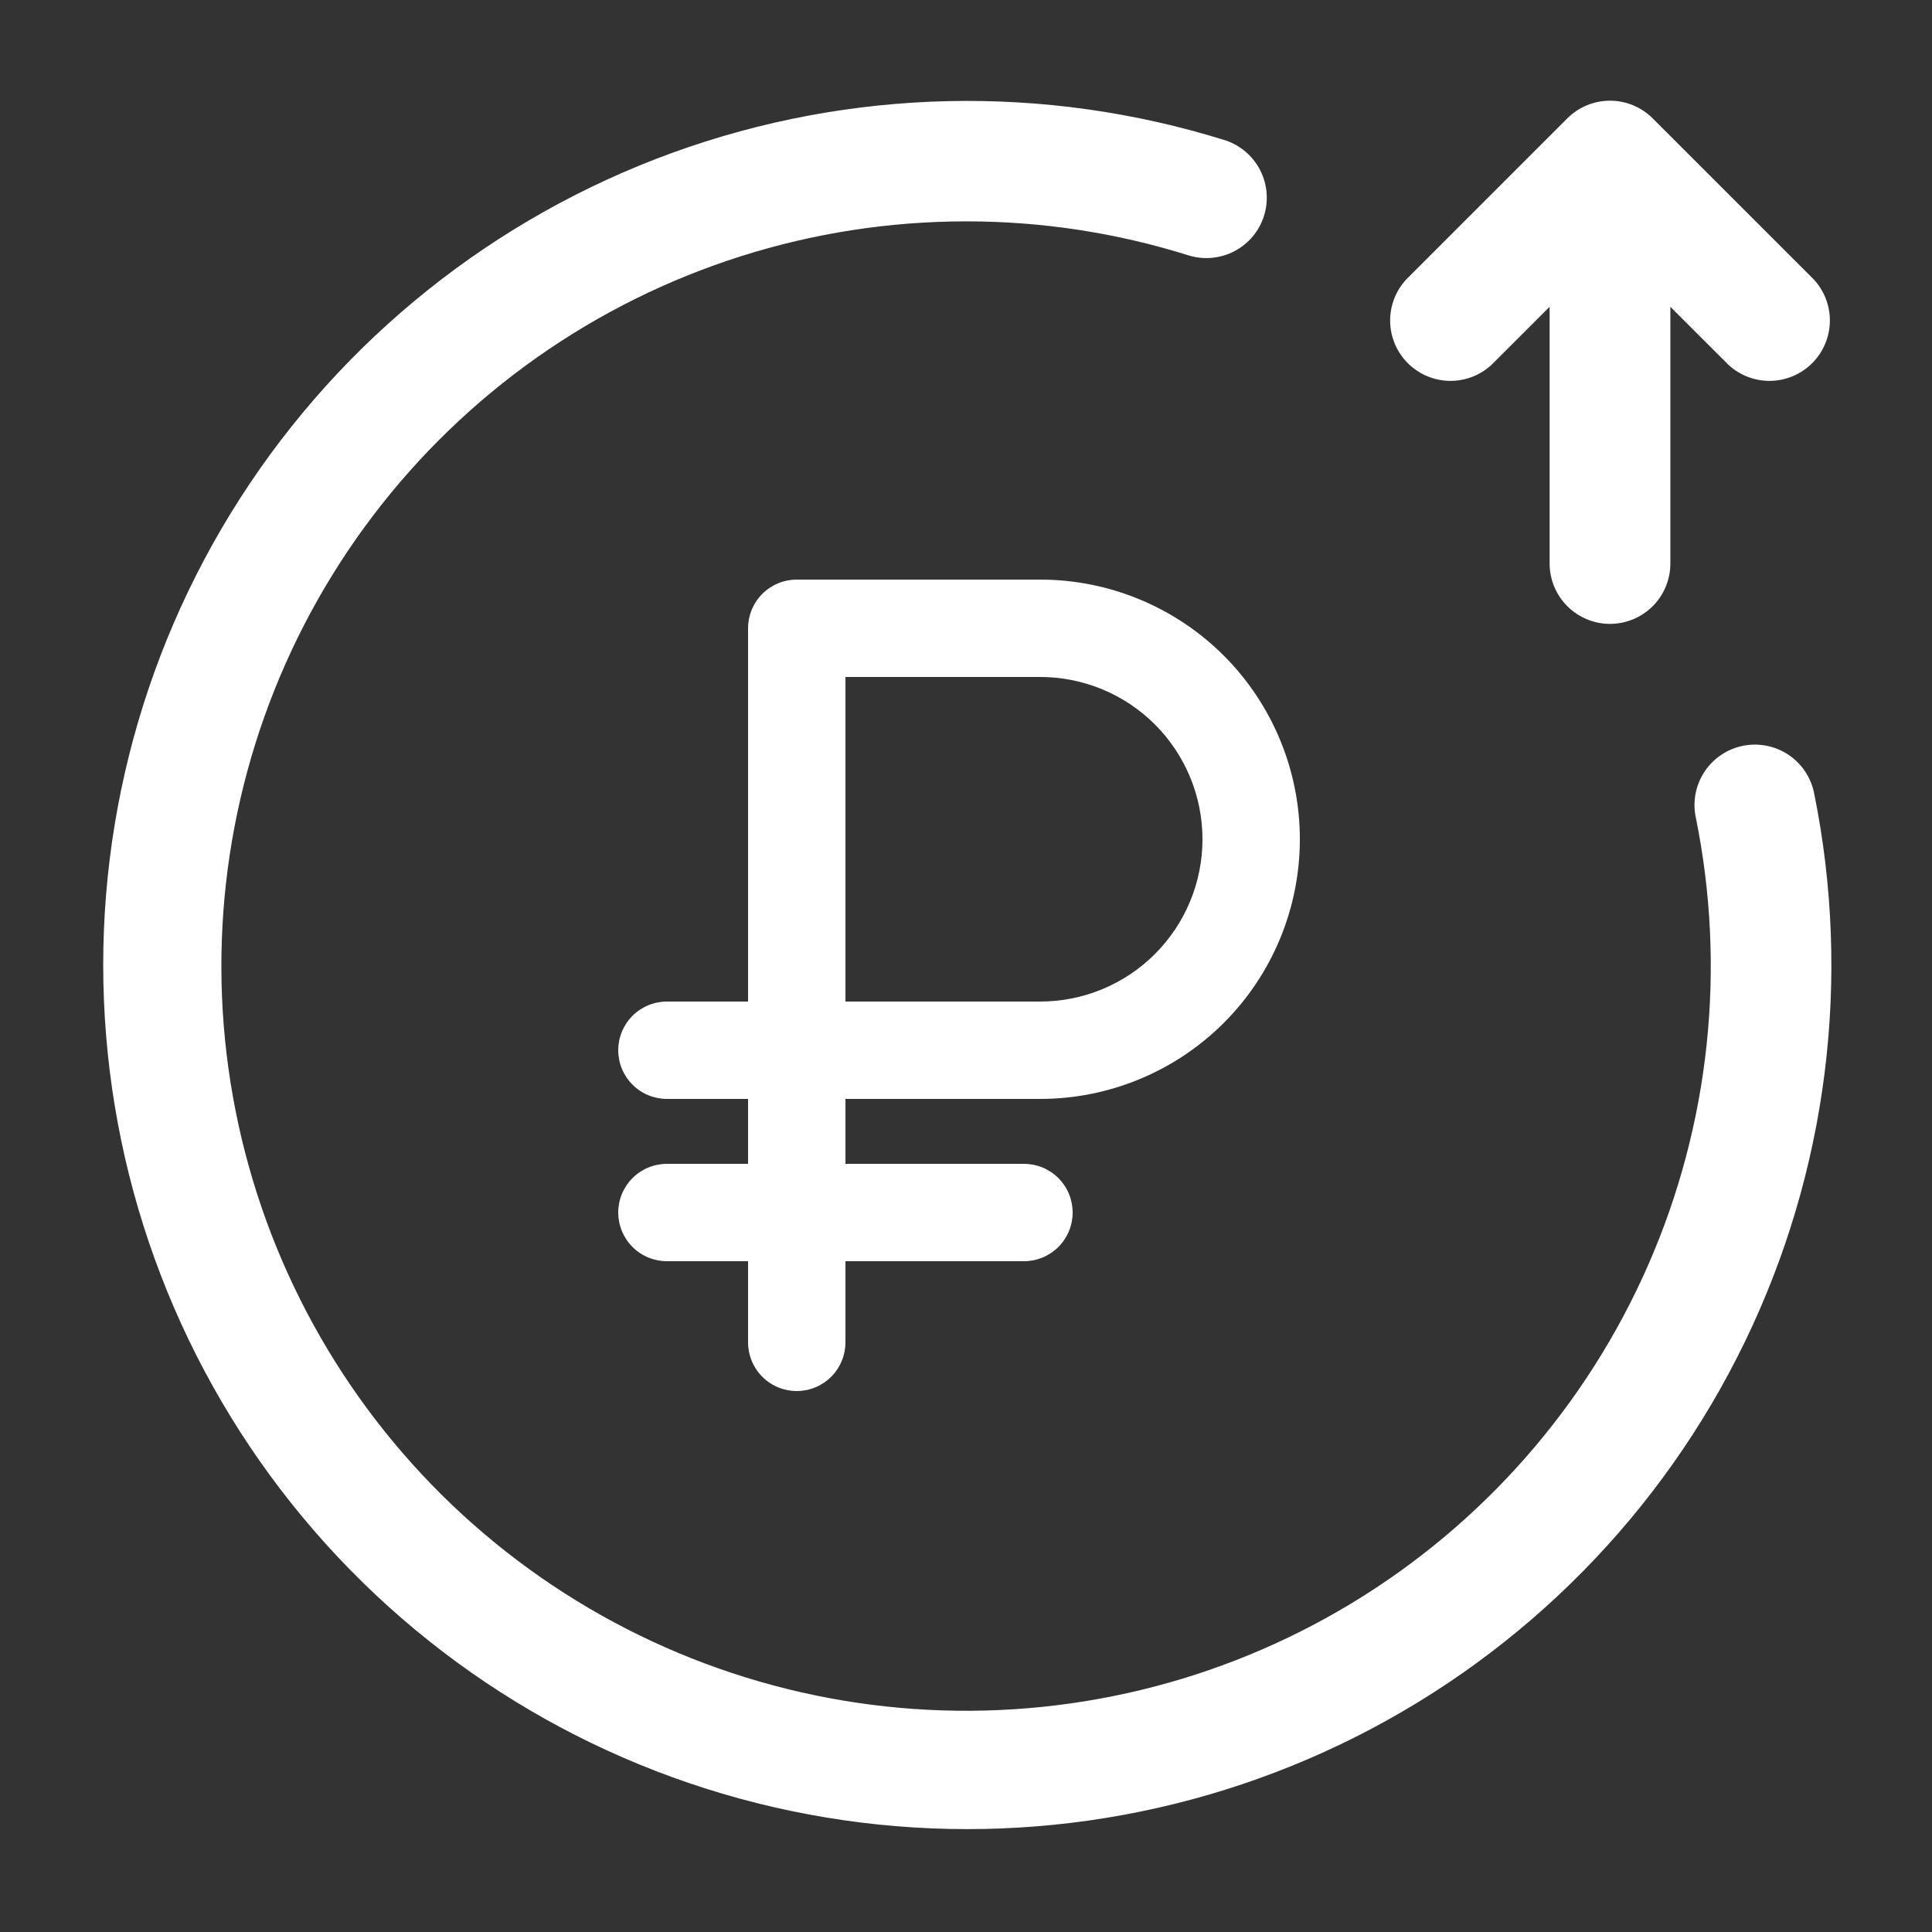 <?xml version="1.0" encoding="UTF-8"?> <svg xmlns="http://www.w3.org/2000/svg" width="50" height="50" viewBox="0 0 50 50" fill="none"><rect x="0" y="0" width="50" height="50" fill="#333333" stroke="none"/><path d="M45.104 19.302C44.903 19.343 44.712 19.423 44.542 19.538C44.372 19.653 44.226 19.8 44.113 19.971C44 20.143 43.921 20.334 43.882 20.536C43.843 20.738 43.844 20.945 43.885 21.146C44.681 25.043 44.252 29.09 42.657 32.733C41.061 36.377 38.378 39.437 34.974 41.495C31.571 43.553 27.614 44.507 23.646 44.227C19.679 43.947 15.896 42.447 12.815 39.932C9.734 37.417 7.506 34.01 6.438 30.179C5.369 26.348 5.512 22.28 6.847 18.534C8.182 14.787 10.643 11.546 13.893 9.253C17.143 6.961 21.023 5.73 25 5.729C26.96 5.727 28.909 6.026 30.779 6.615C31.172 6.731 31.594 6.688 31.956 6.496C32.317 6.304 32.589 5.977 32.712 5.587C32.835 5.197 32.8 4.774 32.615 4.409C32.43 4.044 32.109 3.766 31.721 3.635C27.041 2.169 22.009 2.281 17.399 3.955C12.79 5.63 8.858 8.773 6.211 12.901C3.563 17.029 2.345 21.912 2.746 26.8C3.146 31.688 5.142 36.309 8.426 39.951C11.711 43.593 16.101 46.054 20.922 46.956C25.742 47.858 30.726 47.15 35.104 44.941C39.483 42.733 43.014 39.146 45.154 34.733C47.294 30.32 47.925 25.327 46.948 20.521C46.907 20.32 46.827 20.129 46.712 19.959C46.597 19.788 46.45 19.643 46.279 19.529C46.107 19.416 45.916 19.338 45.714 19.299C45.513 19.26 45.305 19.261 45.104 19.302ZM38.604 9.438L40.104 7.94V14.583C40.104 14.998 40.269 15.395 40.562 15.688C40.855 15.981 41.252 16.146 41.667 16.146C42.081 16.146 42.478 15.981 42.772 15.688C43.065 15.395 43.229 14.998 43.229 14.583V7.94L44.729 9.438C45.025 9.714 45.417 9.864 45.822 9.857C46.227 9.849 46.613 9.685 46.899 9.399C47.185 9.113 47.349 8.727 47.357 8.322C47.364 7.917 47.214 7.525 46.938 7.229L42.771 3.063C42.478 2.77 42.081 2.606 41.667 2.606C41.253 2.606 40.856 2.77 40.562 3.063L36.396 7.229C36.12 7.525 35.97 7.917 35.977 8.322C35.984 8.727 36.148 9.113 36.434 9.399C36.72 9.685 37.107 9.849 37.511 9.857C37.916 9.864 38.308 9.714 38.604 9.438Z" fill="white"></path><path fill-rule="evenodd" clip-rule="evenodd" d="M19.729 15.369C19.493 15.605 19.36 15.926 19.36 16.26V25.92H17.26C16.926 25.92 16.605 26.053 16.369 26.289C16.133 26.525 16 26.846 16 27.18C16 27.514 16.133 27.835 16.369 28.071C16.605 28.307 16.926 28.44 17.26 28.44H19.36V30.12H17.26C16.926 30.12 16.605 30.253 16.369 30.489C16.133 30.725 16 31.046 16 31.38C16 31.714 16.133 32.035 16.369 32.271C16.605 32.507 16.926 32.64 17.26 32.64H19.36V34.74C19.36 35.074 19.493 35.395 19.729 35.631C19.965 35.867 20.286 36 20.62 36C20.954 36 21.275 35.867 21.511 35.631C21.747 35.395 21.88 35.074 21.88 34.74V32.64H26.5C26.834 32.64 27.155 32.507 27.391 32.271C27.627 32.035 27.76 31.714 27.76 31.38C27.76 31.046 27.627 30.725 27.391 30.489C27.155 30.253 26.834 30.12 26.5 30.12H21.88V28.44H26.92C28.702 28.44 30.412 27.732 31.672 26.472C32.932 25.212 33.64 23.502 33.64 21.72C33.64 19.938 32.932 18.229 31.672 16.968C30.412 15.708 28.702 15 26.92 15H20.62C20.286 15 19.965 15.133 19.729 15.369ZM26.92 25.92H21.88V17.52H26.92C28.034 17.52 29.102 17.962 29.89 18.75C30.677 19.538 31.12 20.606 31.12 21.72C31.12 22.834 30.677 23.902 29.89 24.69C29.102 25.477 28.034 25.92 26.92 25.92Z" fill="white"></path></svg> 